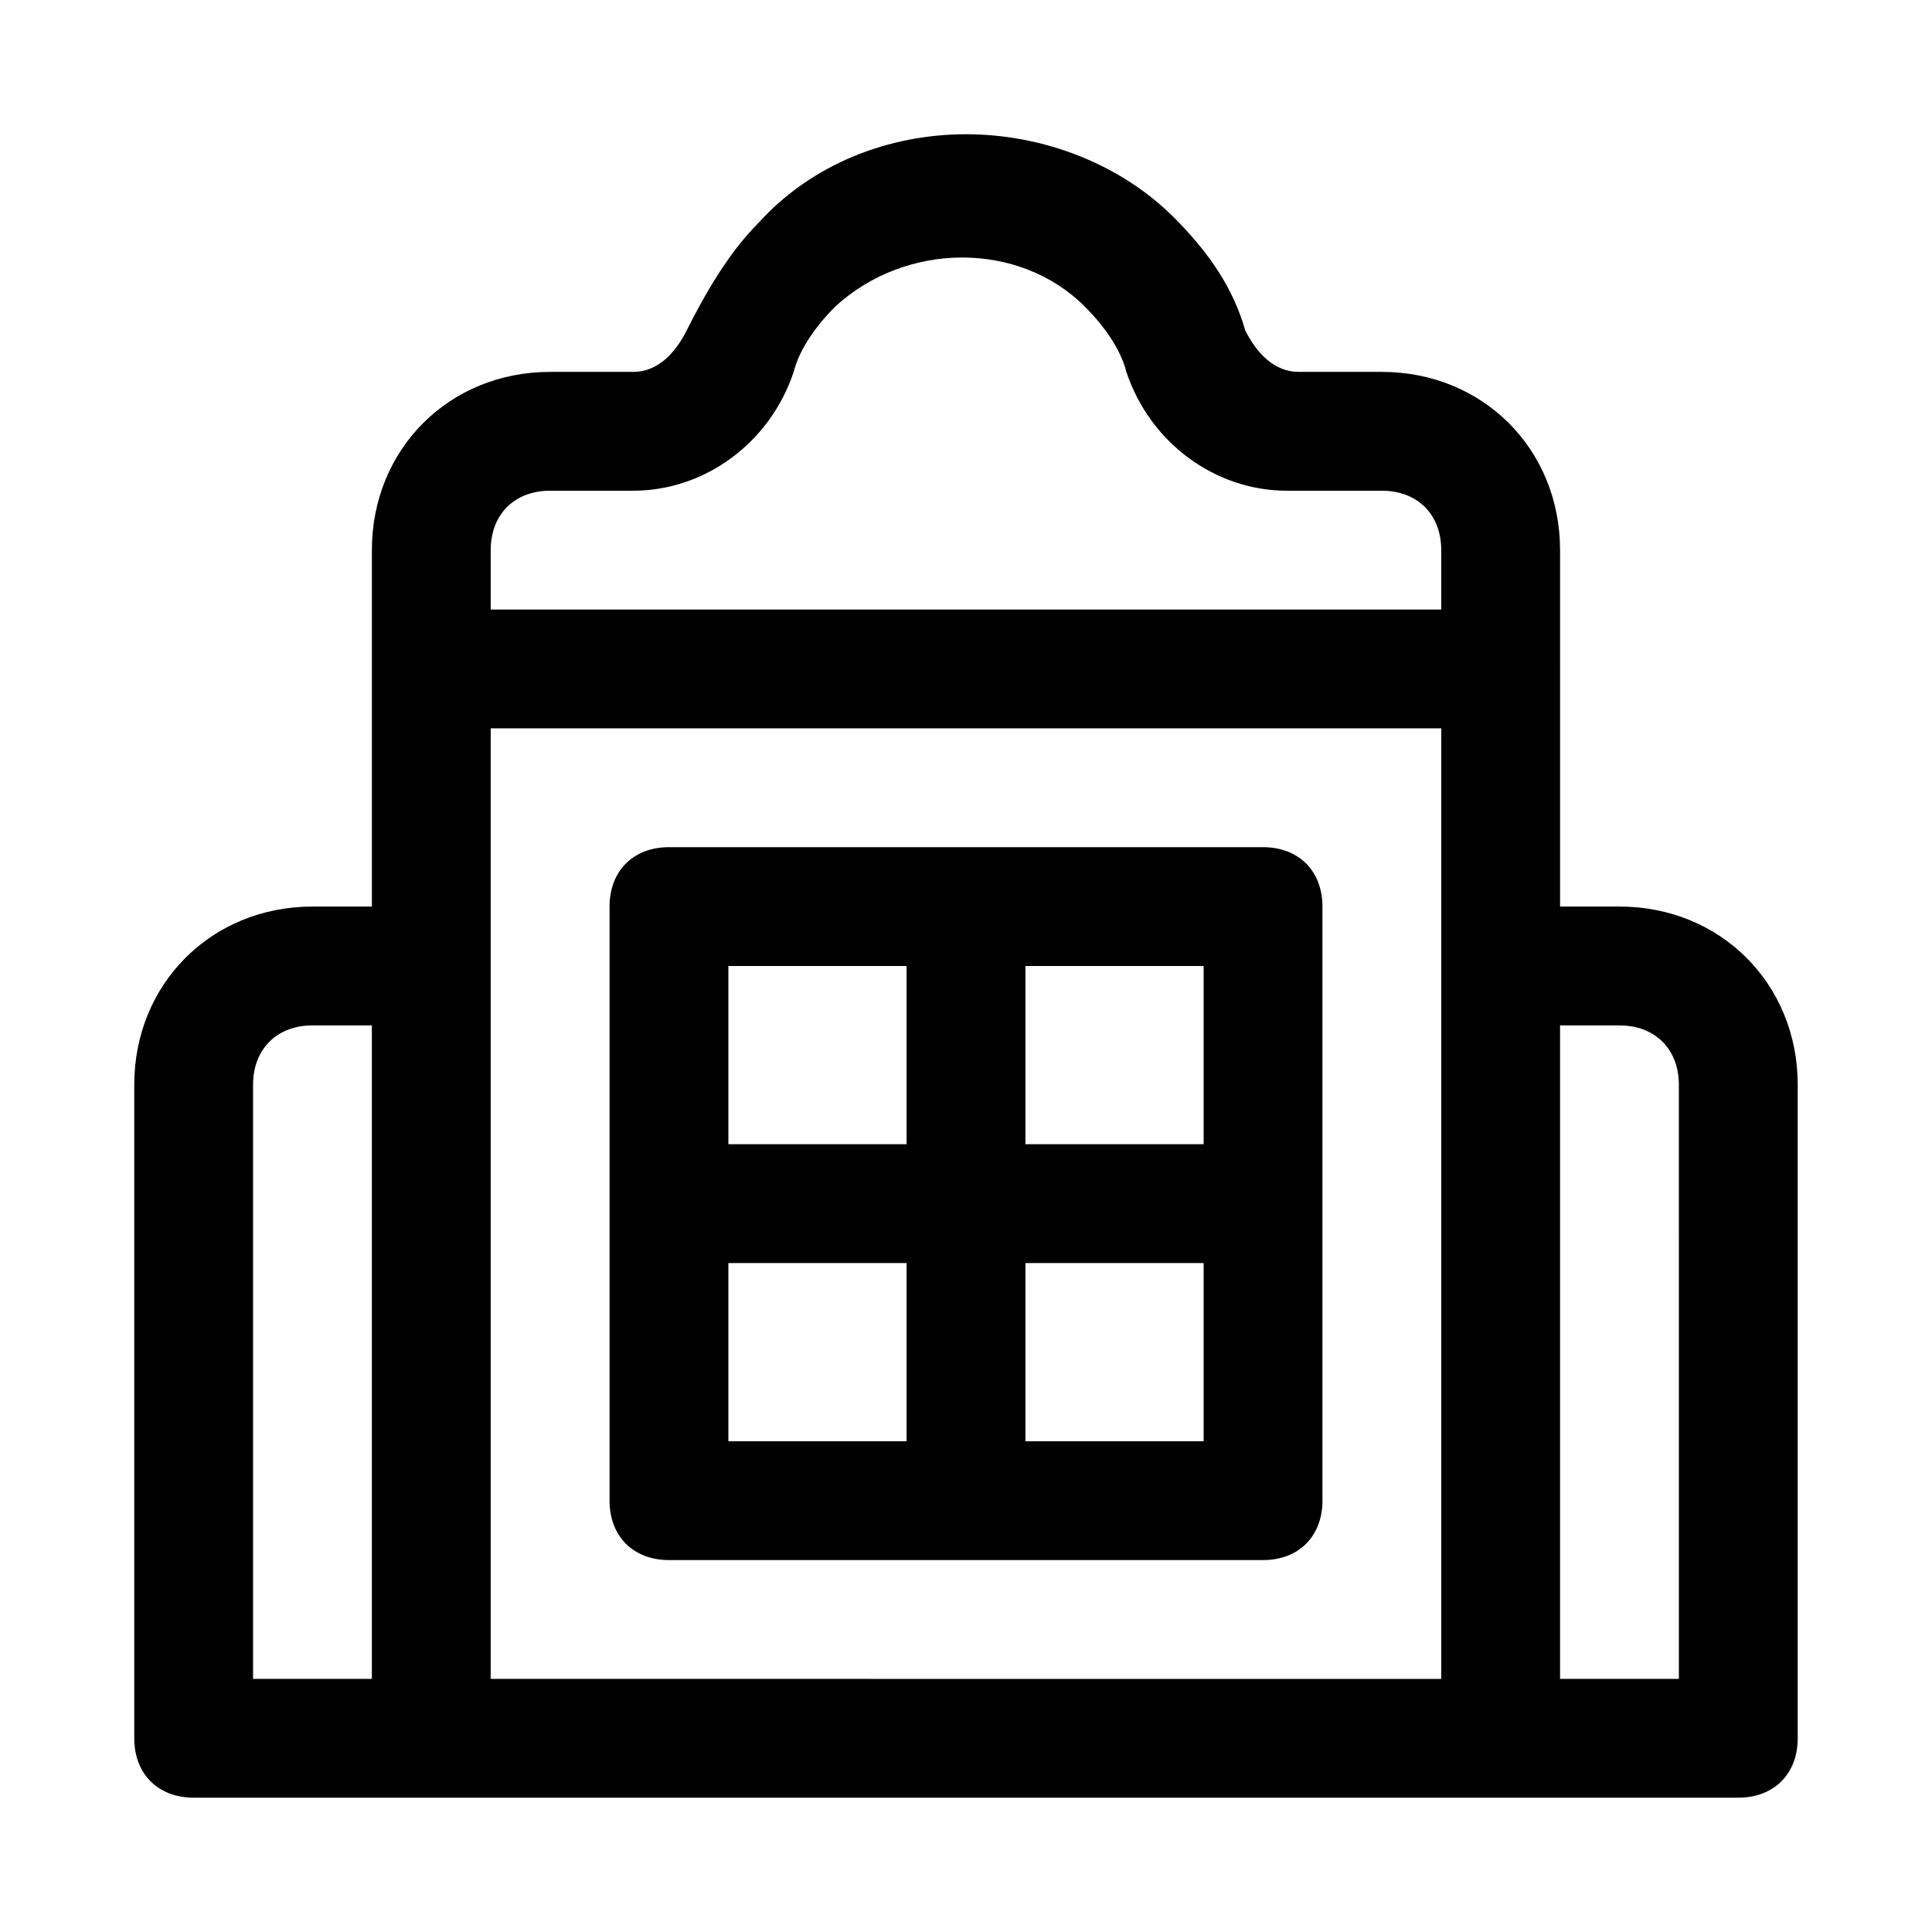 <?xml version="1.0" encoding="UTF-8"?>
<!-- Uploaded to: ICON Repo, www.svgrepo.com, Generator: ICON Repo Mixer Tools -->
<svg fill="#000000" width="800px" height="800px" version="1.1" viewBox="144 144 512 512" xmlns="http://www.w3.org/2000/svg">
 <g>
  <path d="m573.18 384.25h-15.742v-62.977l-0.004-31.488c0-26.766-20.469-47.23-47.23-47.23h-22.043c-6.297 0-11.02-4.723-14.168-11.02-3.148-11.02-9.445-20.469-18.895-29.914-14.168-14.172-34.637-22.043-55.102-22.043-20.469 0-40.934 7.871-55.105 23.617-7.871 7.871-14.168 18.895-18.895 28.34-3.148 6.297-7.871 11.02-14.168 11.02h-22.043c-26.766 0-47.23 20.465-47.23 47.23v94.465h-15.746c-26.766 0-47.23 20.469-47.23 47.23v173.18c0 9.445 6.297 15.742 15.742 15.742h409.35c9.445 0 15.742-6.297 15.742-15.742v-173.18c0-26.766-20.465-47.234-47.23-47.234zm-299.14-94.465c0-9.445 6.297-15.742 15.742-15.742h22.043c18.895 0 36.211-12.594 42.508-31.488 1.574-6.297 6.297-12.594 11.02-17.32 18.895-17.32 48.805-17.32 66.125 0 4.723 4.723 9.445 11.02 11.02 17.32 6.297 18.895 23.617 31.488 42.508 31.488h25.195c9.445 0 15.742 6.297 15.742 15.742v15.742l-251.9 0.004zm-62.977 141.7c0-9.445 6.297-15.742 15.742-15.742h15.742v173.18l-31.484-0.004zm62.977-31.488v-62.977h251.91v251.91l-251.91-0.004zm314.88 188.93h-31.488v-173.18h15.742c9.445 0 15.742 6.297 15.742 15.742z"/>
  <path d="m478.72 368.51h-157.44c-9.445 0-15.742 6.297-15.742 15.742v157.44c0 9.445 6.297 15.742 15.742 15.742h157.44c9.445 0 15.742-6.297 15.742-15.742v-157.44c0-9.445-6.297-15.742-15.742-15.742zm-15.742 78.719h-47.23v-47.23h47.23zm-125.95-47.23h47.23v47.23h-47.23zm0 78.719h47.23v47.23h-47.23zm125.95 47.23h-47.23v-47.23h47.23z"/>
 </g>
</svg>